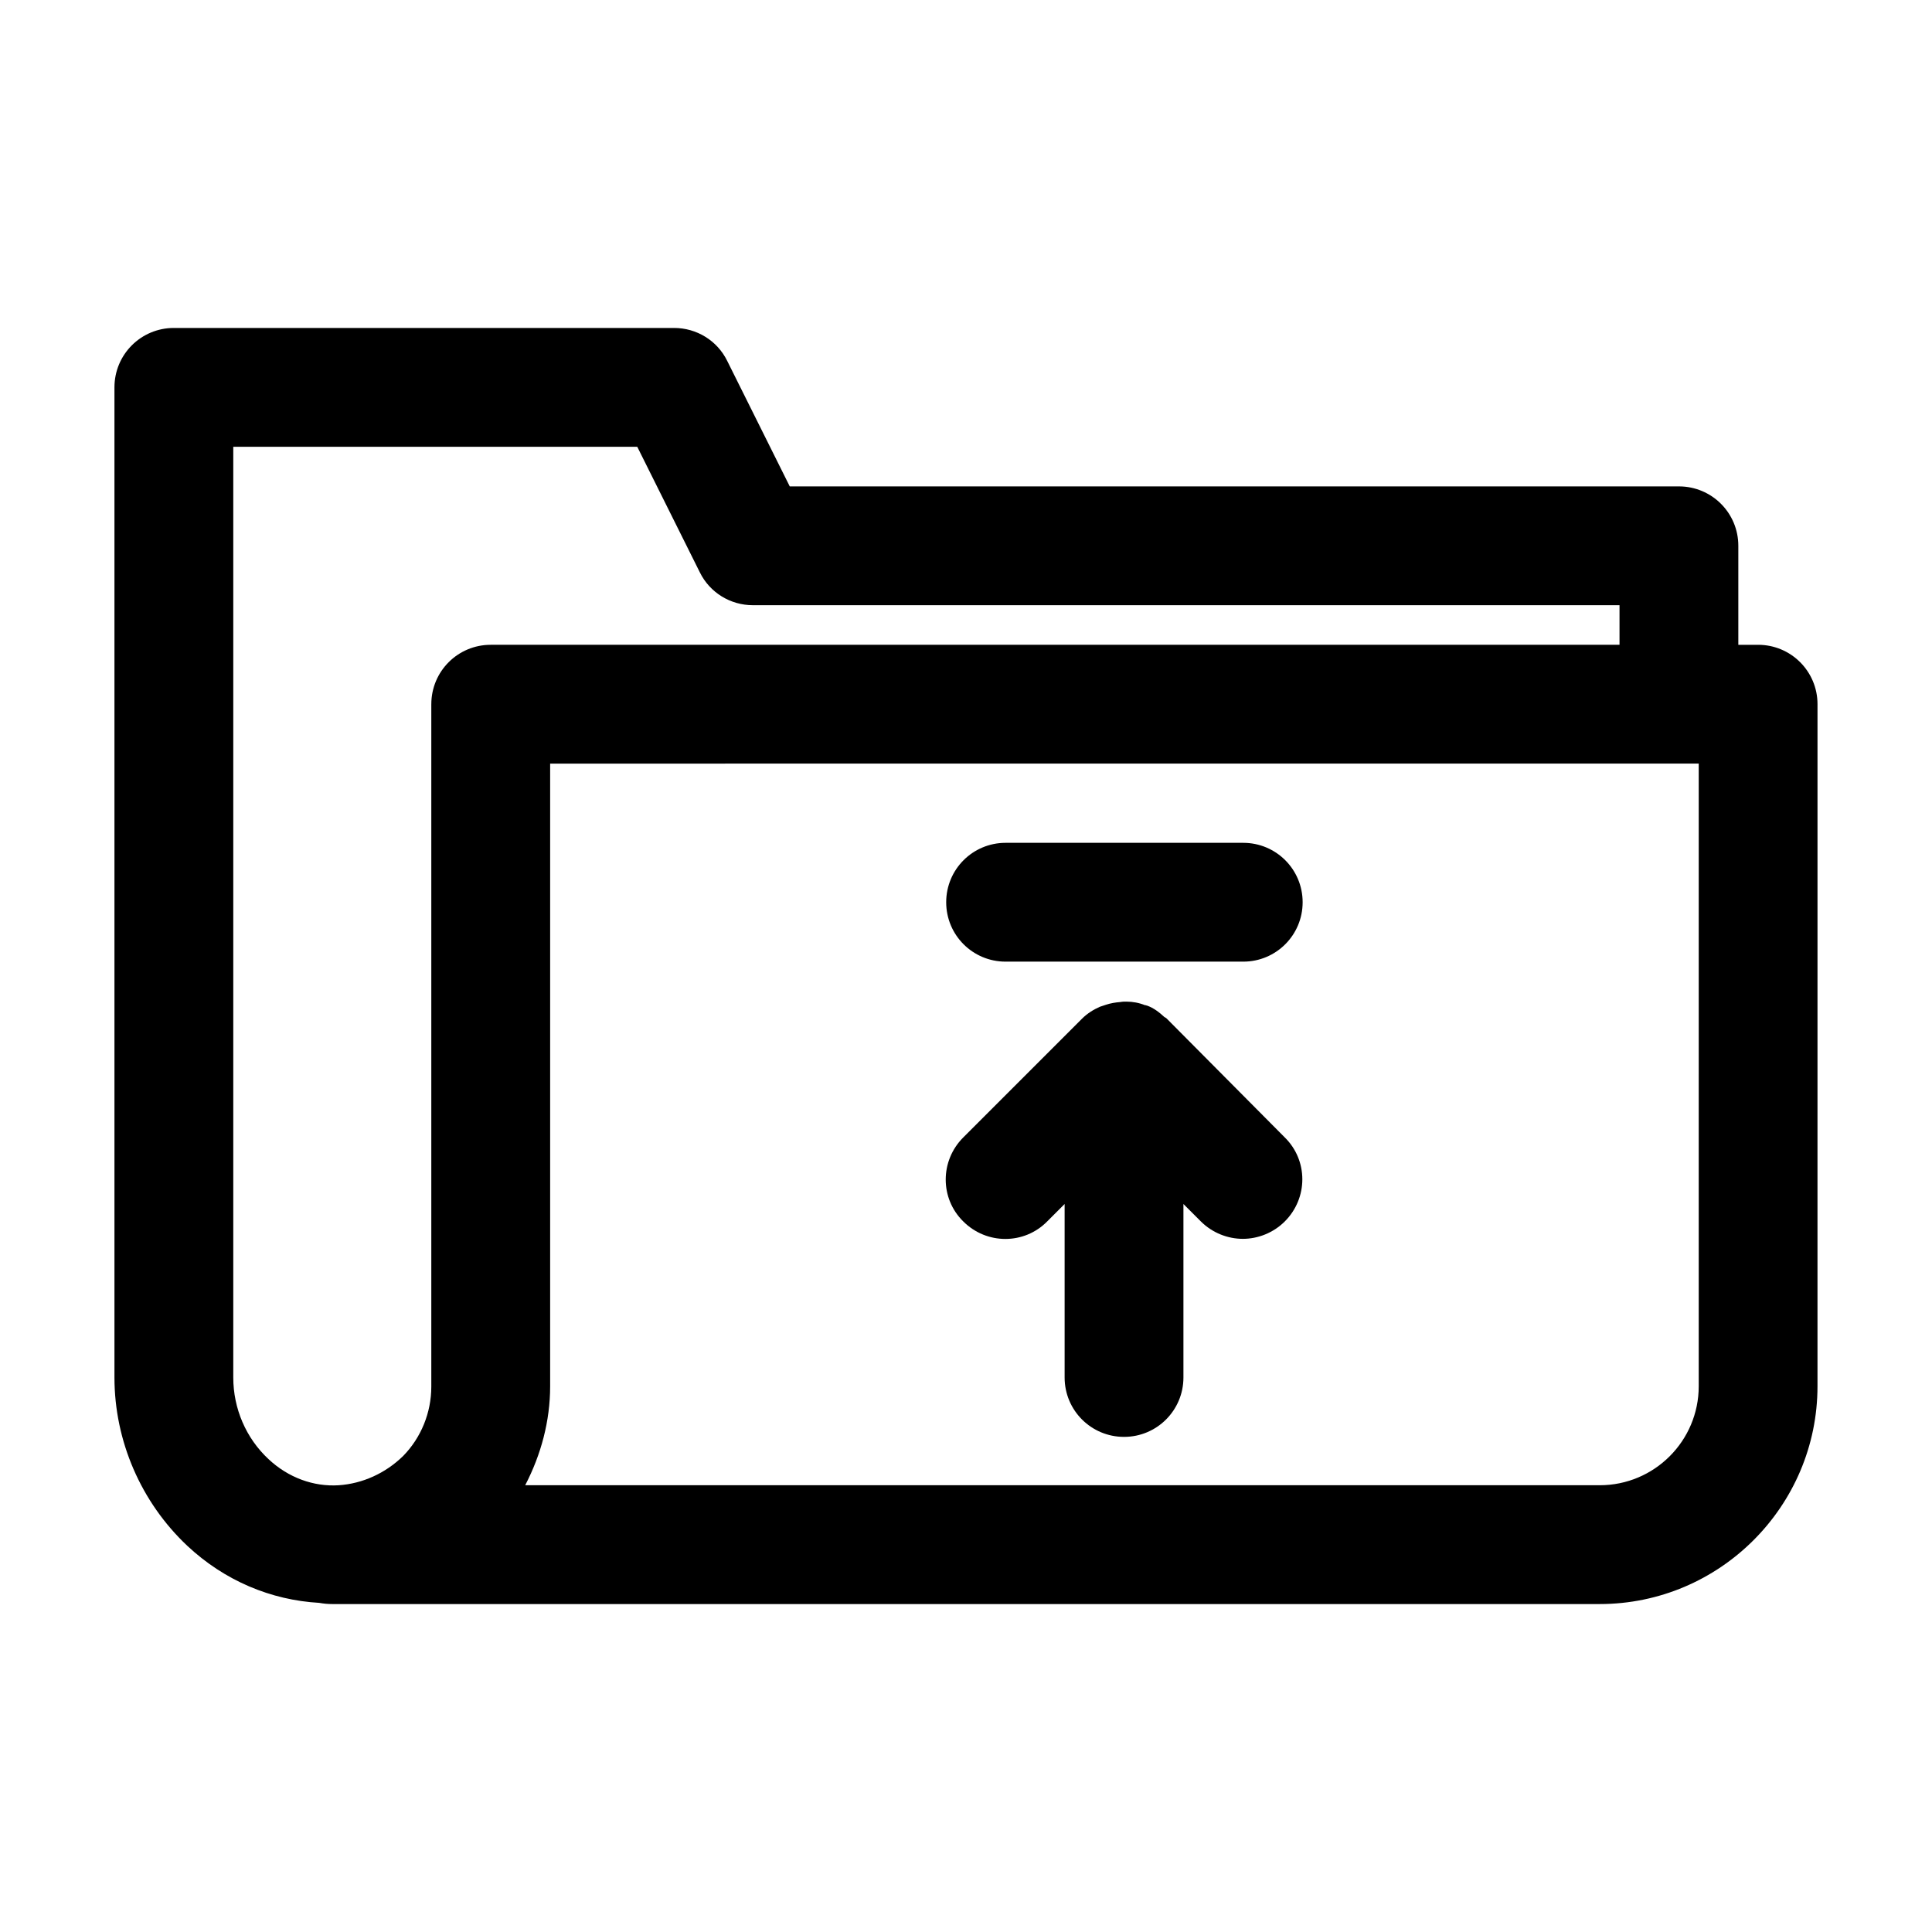 <?xml version="1.0" encoding="UTF-8"?>
<!-- Uploaded to: SVG Find, www.svgrepo.com, Generator: SVG Find Mixer Tools -->
<svg fill="#000000" width="800px" height="800px" version="1.1" viewBox="144 144 512 512" xmlns="http://www.w3.org/2000/svg">
 <g>
  <path d="m453.11 413.85c-0.105-0.105-0.316-0.211-0.523-0.316-1.363-1.258-2.832-2.414-4.617-3.043h-0.105c-0.105-0.105-0.316-0.105-0.418-0.105-1.574-0.629-3.254-0.945-4.934-0.945-0.523 0-1.051 0-1.574 0.105-1.363 0.105-2.625 0.316-3.883 0.734-0.523 0.211-1.051 0.316-1.574 0.523-1.68 0.734-3.359 1.785-4.723 3.148l-31.488 31.488c-6.191 6.191-6.191 16.164 0 22.25 6.191 6.191 16.164 6.191 22.25 0l4.617-4.617v45.973c0 8.711 7.031 15.742 15.742 15.742 8.711 0 15.742-7.031 15.742-15.742v-45.973l4.617 4.617c3.043 3.043 7.137 4.617 11.125 4.617s8.082-1.574 11.125-4.617c6.191-6.191 6.191-16.164 0-22.25z"/>
  <path d="m609.92 314.88h-5.246v-26.238c0-8.711-7.031-15.742-15.742-15.742l-235.64-0.004-16.582-33.273c-2.625-5.352-8.082-8.711-14.066-8.711h-132.57c-8.711 0-15.742 7.031-15.742 15.742v262.4c0 16.793 7.031 33.062 19.312 44.609 9.867 9.238 22.148 14.379 34.953 15.113 1.152 0.211 2.305 0.316 3.461 0.316h335.87c31.805 0 57.727-25.926 57.727-57.727l0.004-180.74c0-8.715-7.035-15.746-15.746-15.746zm-351.62 15.746v180.85c0 6.926-2.731 13.539-7.453 18.367-4.723 4.617-10.812 7.348-17.109 7.766-6.613 0.418-13.328-1.996-18.578-6.926-5.984-5.562-9.34-13.434-9.34-21.621v-246.66h107.06l16.582 33.273c2.625 5.352 8.082 8.711 14.066 8.711l229.66-0.004v10.496h-299.14c-8.711 0-15.746 7.031-15.746 15.746zm335.88 180.74c0 14.484-11.754 26.238-26.238 26.238h-284.76c4.199-8.082 6.613-17.004 6.613-26.238v-165l68.227-0.004h236.16z"/>
  <path d="m473.47 367.36h-62.977c-8.711 0-15.742 7.031-15.742 15.742 0 8.711 7.031 15.742 15.742 15.742h62.977c8.711 0 15.742-7.031 15.742-15.742 0-8.711-7.031-15.742-15.742-15.742z"/>
 </g>
</svg>